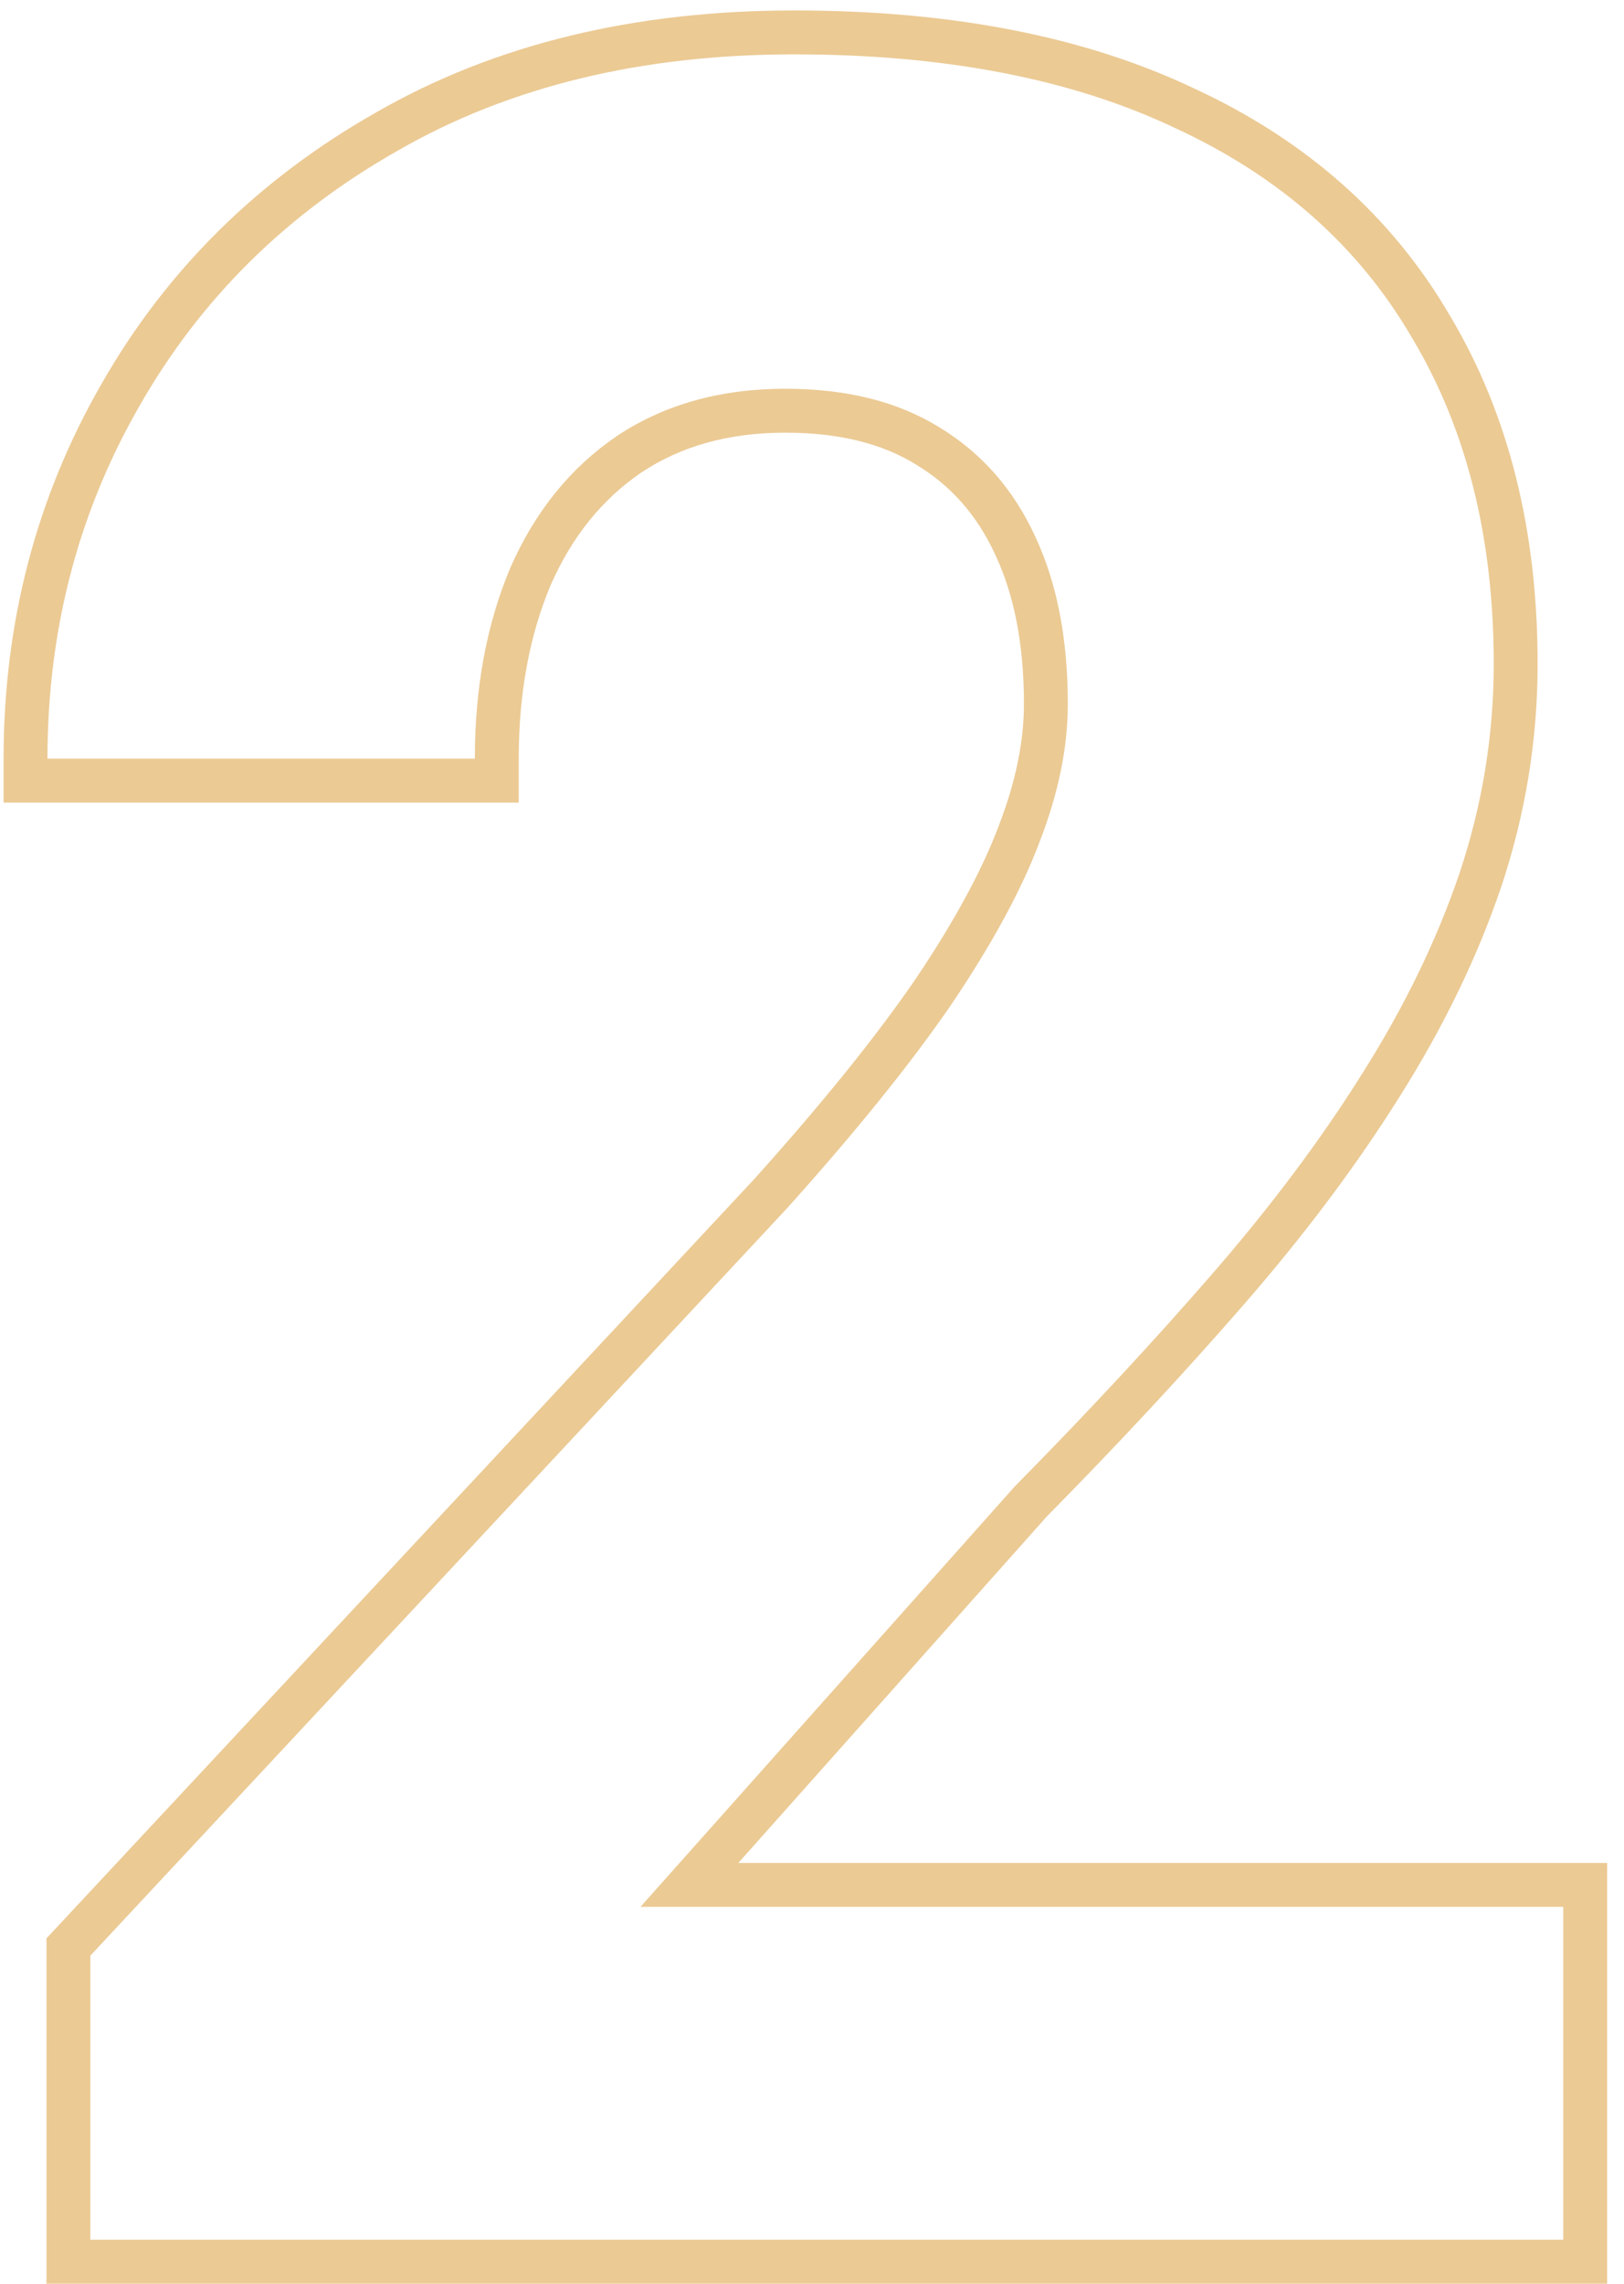 <?xml version="1.0" encoding="UTF-8"?> <svg xmlns="http://www.w3.org/2000/svg" width="74" height="104" viewBox="0 0 74 104" fill="none"> <path fill-rule="evenodd" clip-rule="evenodd" d="M73.231 84.839V104H2.117V88.275L34.379 53.684C37.526 50.182 39.974 47.138 41.746 44.546C43.533 41.887 44.769 39.582 45.504 37.621L45.508 37.611L45.512 37.6C46.293 35.586 46.657 33.743 46.657 32.057C46.657 29.308 46.199 27.074 45.363 25.29L45.36 25.283L45.357 25.276C44.527 23.465 43.331 22.117 41.76 21.168L41.751 21.162L41.742 21.157C40.243 20.229 38.295 19.704 35.787 19.704C33.163 19.704 31.004 20.334 29.223 21.519C27.459 22.723 26.076 24.407 25.091 26.647C24.136 28.922 23.637 31.545 23.637 34.55V36.55H0.163V34.55C0.163 28.378 1.639 22.688 4.604 17.52C7.573 12.302 11.767 8.164 17.141 5.118C22.572 1.996 28.948 0.476 36.191 0.476C43.267 0.476 49.371 1.63 54.426 4.034C59.518 6.39 63.432 9.842 66.081 14.398C68.765 18.894 70.064 24.201 70.064 30.237C70.064 33.689 69.511 37.069 68.411 40.371L68.408 40.379C67.319 43.6 65.764 46.796 63.759 49.968C61.809 53.077 59.455 56.214 56.703 59.379C53.986 62.503 50.982 65.733 47.691 69.07L33.644 84.839H73.231ZM29.184 86.839H71.231V102H4.117V89.062L35.855 55.034C39.044 51.485 41.56 48.363 43.401 45.668C45.243 42.928 46.568 40.48 47.377 38.323C48.23 36.122 48.657 34.033 48.657 32.057C48.657 29.092 48.163 26.554 47.175 24.442C46.187 22.286 44.727 20.624 42.795 19.456C40.908 18.288 38.572 17.704 35.787 17.704C32.822 17.704 30.262 18.423 28.105 19.86C25.994 21.298 24.377 23.297 23.254 25.857C22.176 28.418 21.637 31.315 21.637 34.55H2.163C2.163 33.877 2.182 33.21 2.219 32.55C2.503 27.484 3.877 22.805 6.341 18.513C9.126 13.616 13.057 9.73 18.133 6.855C23.209 3.936 29.229 2.476 36.191 2.476C43.065 2.476 48.859 3.599 53.576 5.845C58.338 8.046 61.932 11.235 64.357 15.413C66.828 19.546 68.064 24.487 68.064 30.237C68.064 33.472 67.547 36.639 66.514 39.738C65.481 42.793 63.998 45.848 62.066 48.902C60.18 51.912 57.889 54.967 55.193 58.066C52.498 61.166 49.511 64.378 46.231 67.702L29.184 86.839Z" fill="#EBCA94"></path> </svg> 